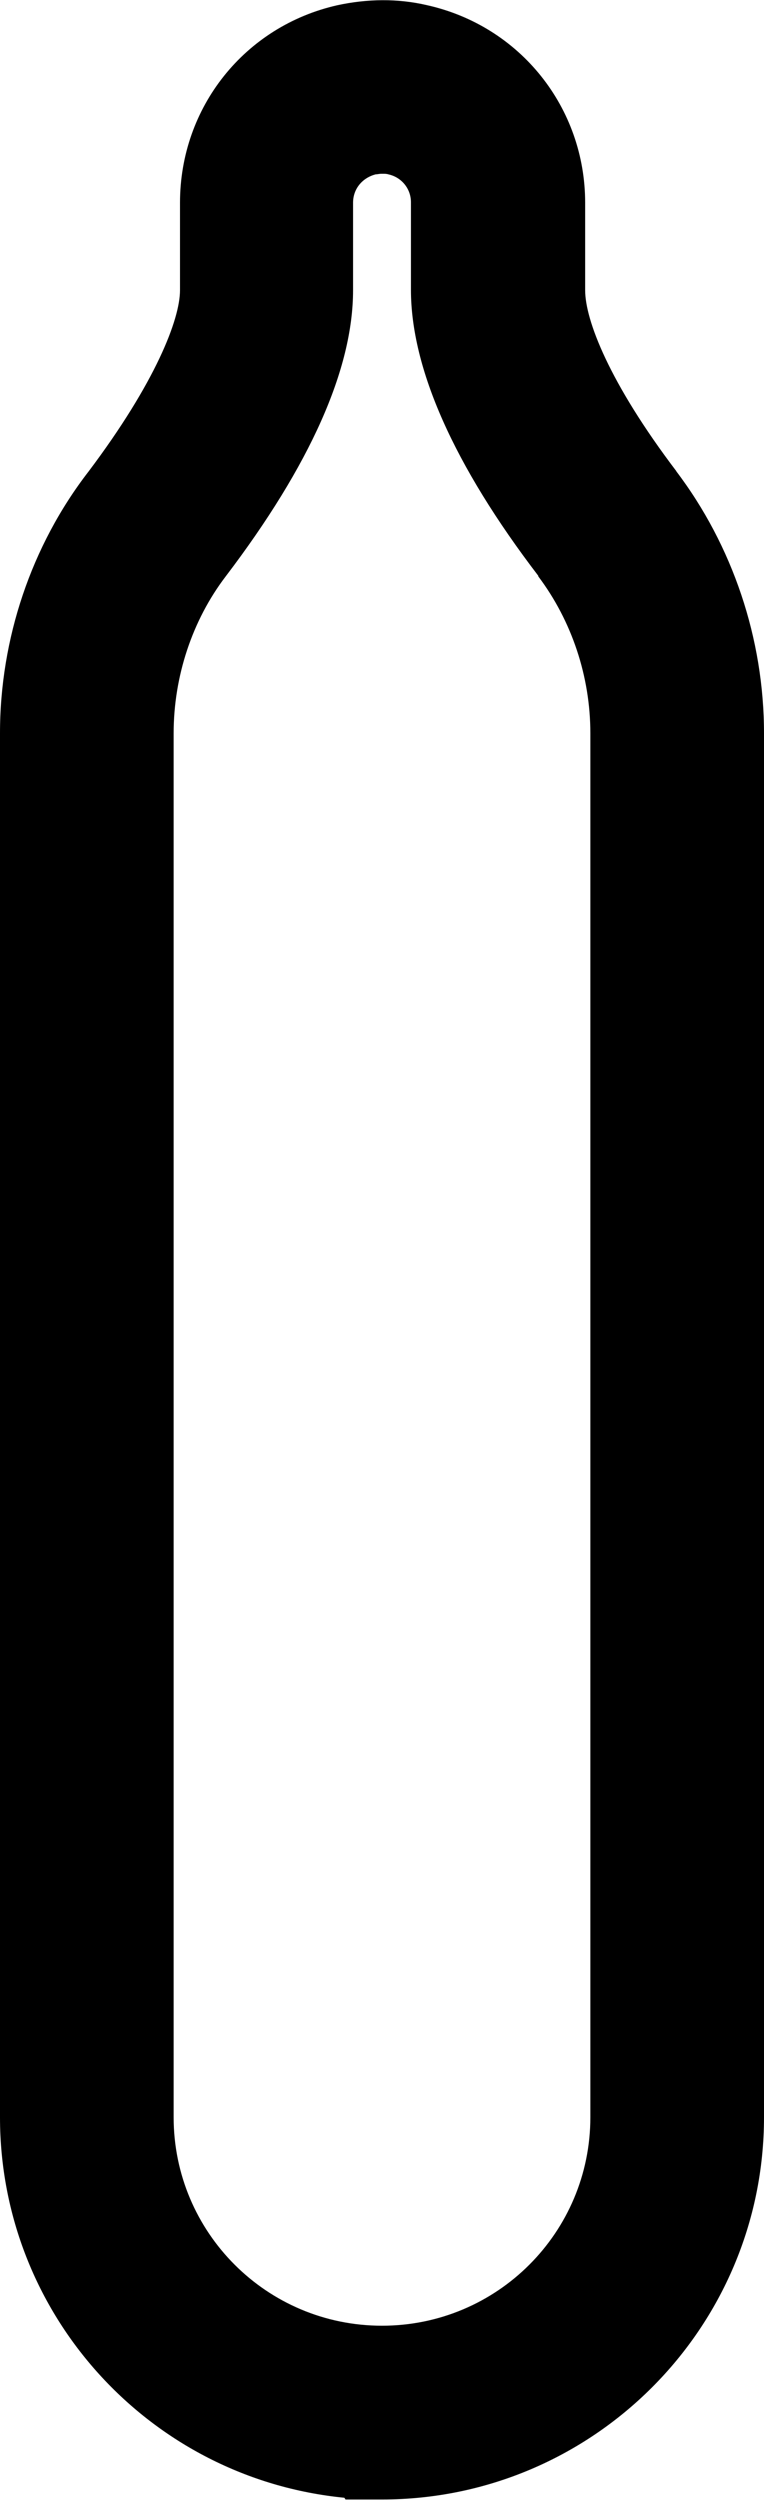 <?xml version="1.0" encoding="UTF-8"?>
<svg id="Layer_1" xmlns="http://www.w3.org/2000/svg" version="1.1" viewBox="0 0 132 431.6">
  <!-- Generator: Adobe Illustrator 29.4.0, SVG Export Plug-In . SVG Version: 2.1.0 Build 152)  -->
  <path d="M116.9,81.4c-11.7-15.4-15.8-26.2-15.8-31.3v-15.1c0-16.4-11.2-30.5-27.3-34.1-5.1-1.2-10.4-1.1-15.5,0-16,3.6-27.2,17.6-27.2,34.1v15.1c0,5-4.2,15.9-15.8,31.3C5.4,94.2,0,110.3,0,126.6v238.9c0,34.1,25.9,62.4,59.5,65.7l.2.3h6.3c36.4,0,66-29.6,66-66V126.6c0-16.3-5.4-32.4-15.2-45.3ZM93,99.5c5.8,7.7,9,17.3,9,27.1v238.9c0,19.9-16.1,36-36,36s-36-16.1-36-36V126.6c0-9.8,3.2-19.5,9-27.1,14.6-19.2,22-35.8,22-49.4v-15.1c0-2.4,1.6-4.3,3.9-4.9.3,0,.6-.1,1-.1h.3c.3,0,.6,0,.9.1,2.3.5,3.9,2.5,3.9,4.8v15.1c0,13.6,7.4,30.3,22,49.4Z"/>
</svg>